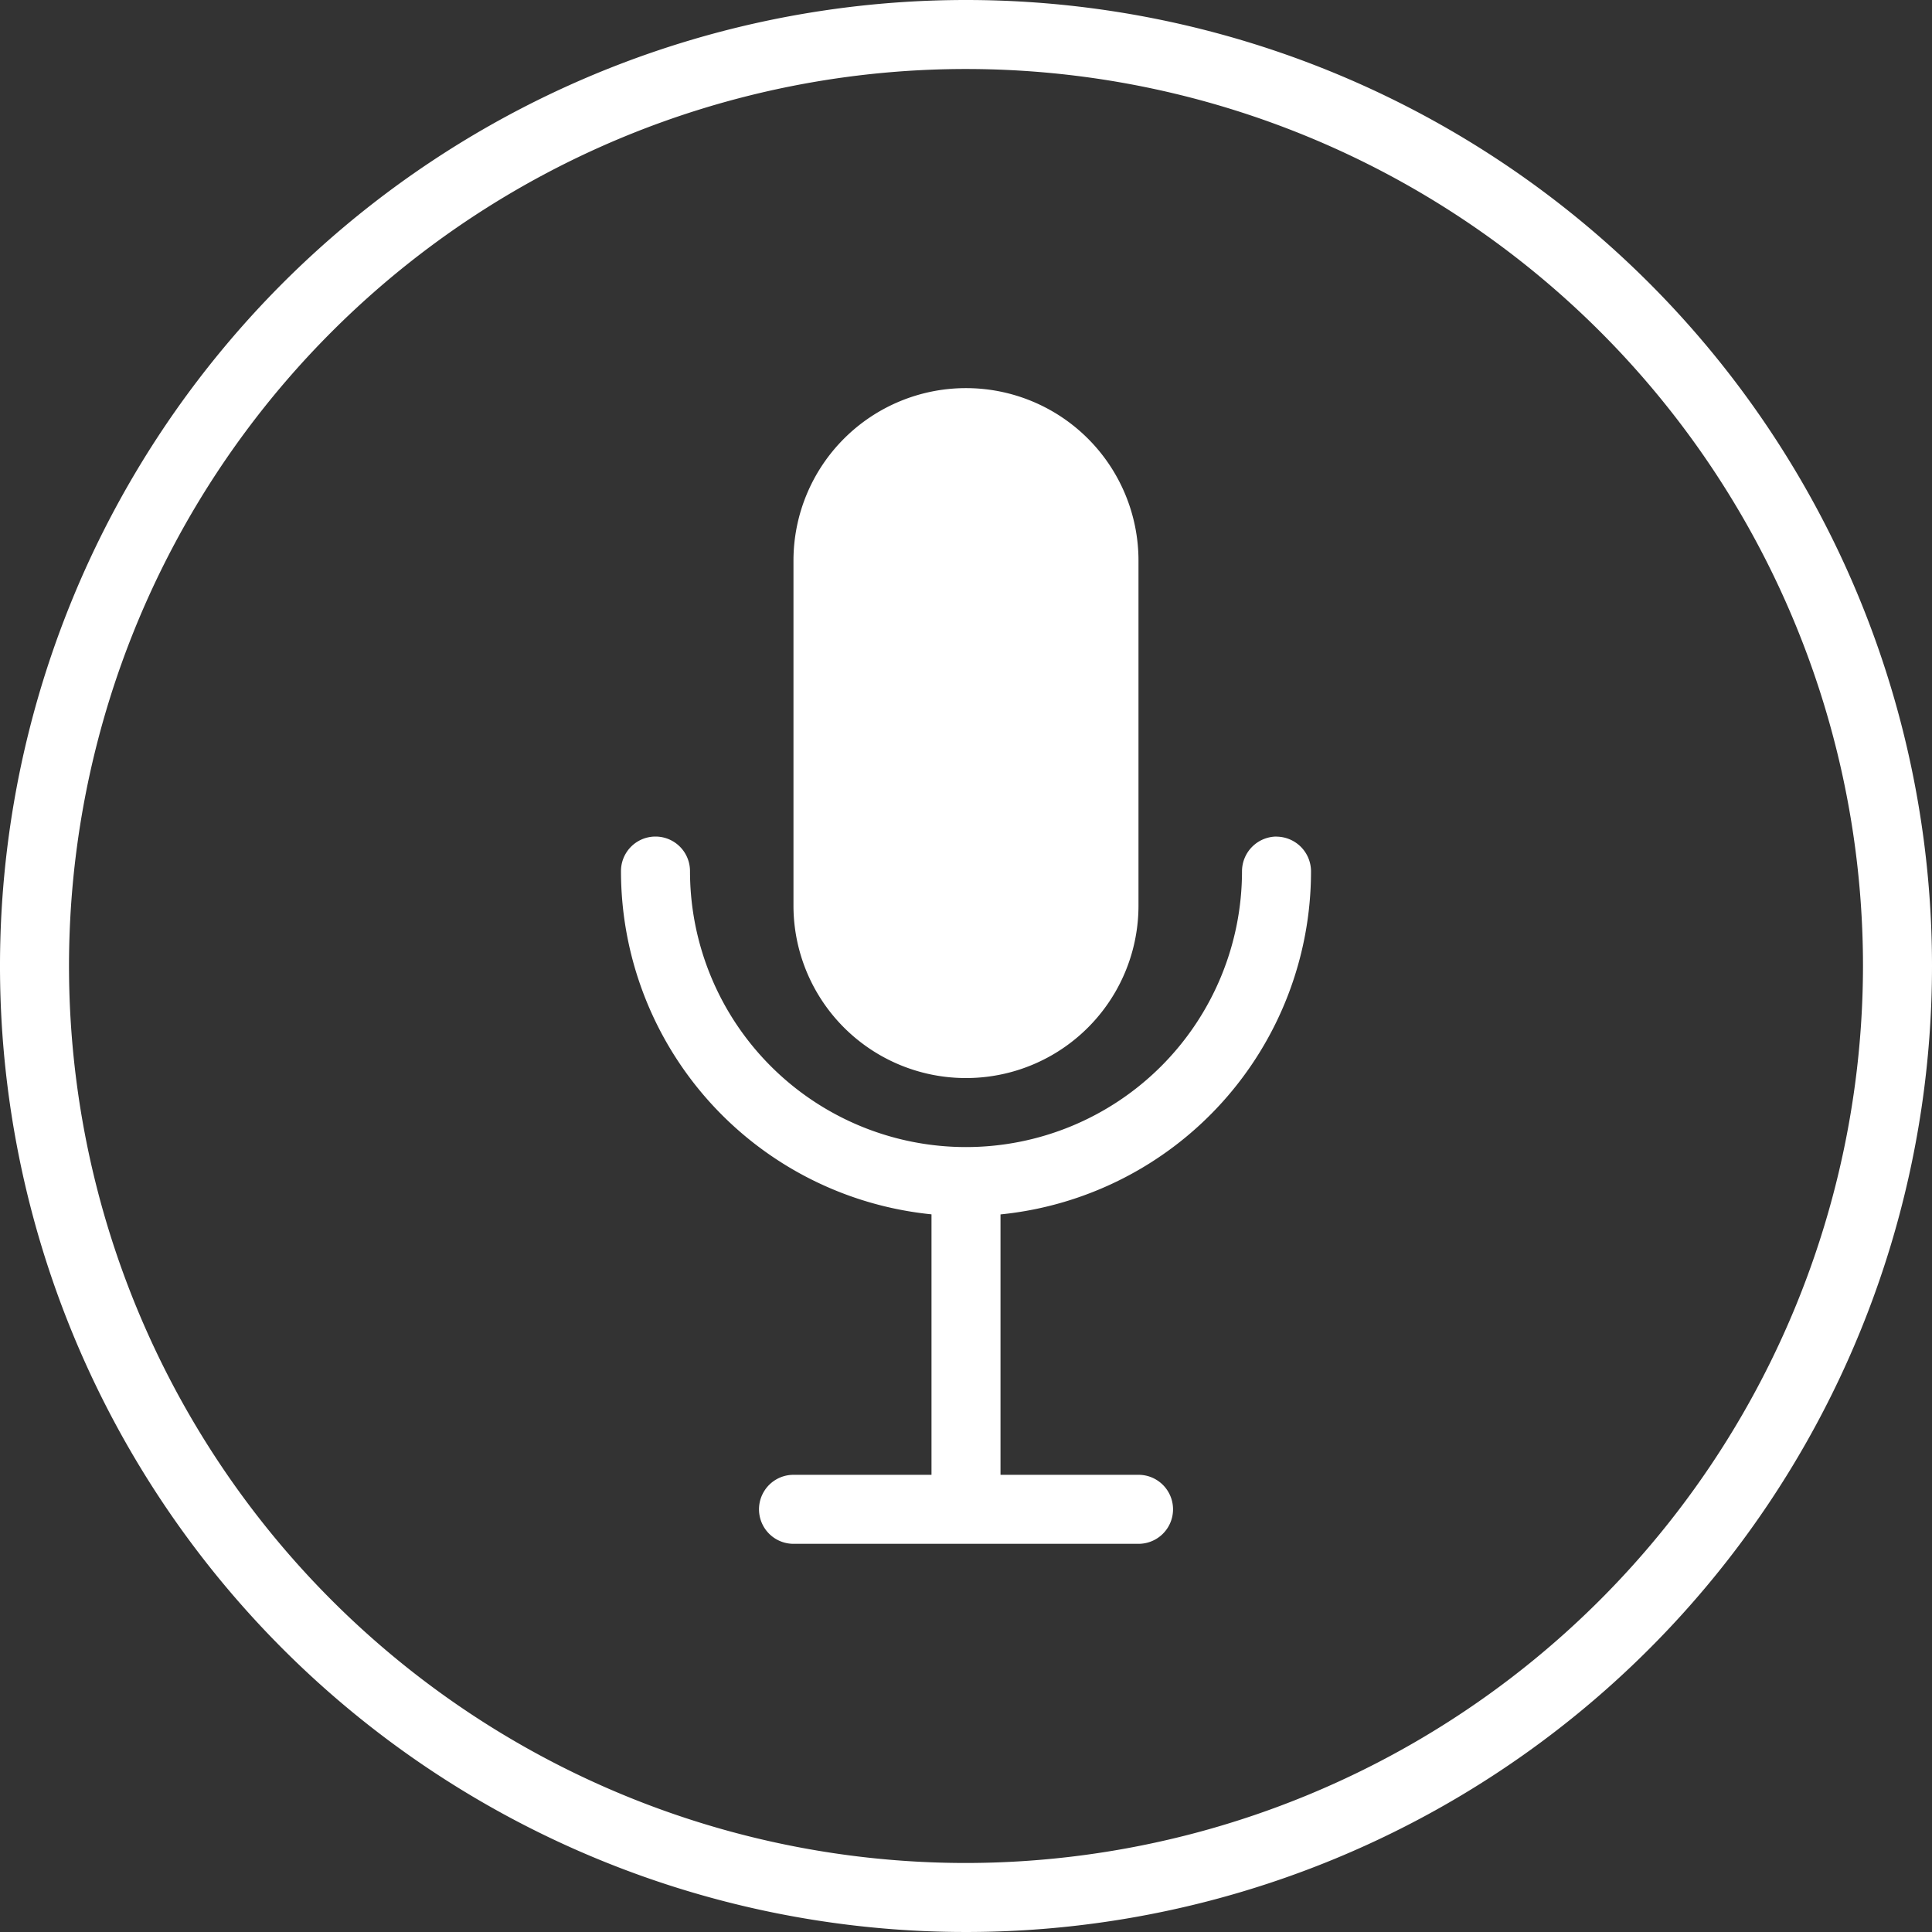 <svg xmlns="http://www.w3.org/2000/svg" width="50" height="50" viewBox="0 0 50 50"><rect x="0" y="0" width="50" height="50" fill="#333333" stroke="none"/><defs><style>.a{fill:#fff;}</style></defs><path class="a" d="M89,65.2a25,25,0,1,0,25,25A25,25,0,0,0,89,65.2Zm0,48.214A23.214,23.214,0,1,1,112.214,90.2,23.239,23.239,0,0,1,89,113.414ZM89,93.1a4.463,4.463,0,0,0,4.464-4.464V79.709a4.464,4.464,0,0,0-8.929,0v8.929A4.463,4.463,0,0,0,89,93.1Zm8.036-6.25a.9.9,0,0,0-.893.893,7.143,7.143,0,1,1-14.286,0,.893.893,0,1,0-1.786,0,8.929,8.929,0,0,0,8.036,8.884v6.741H84.536a.893.893,0,1,0,0,1.786h8.929a.893.893,0,1,0,0-1.786H89.893V96.629a8.925,8.925,0,0,0,8.036-8.884A.9.9,0,0,0,97.036,86.852Z" transform="translate(-64 -65.2)"/></svg>
